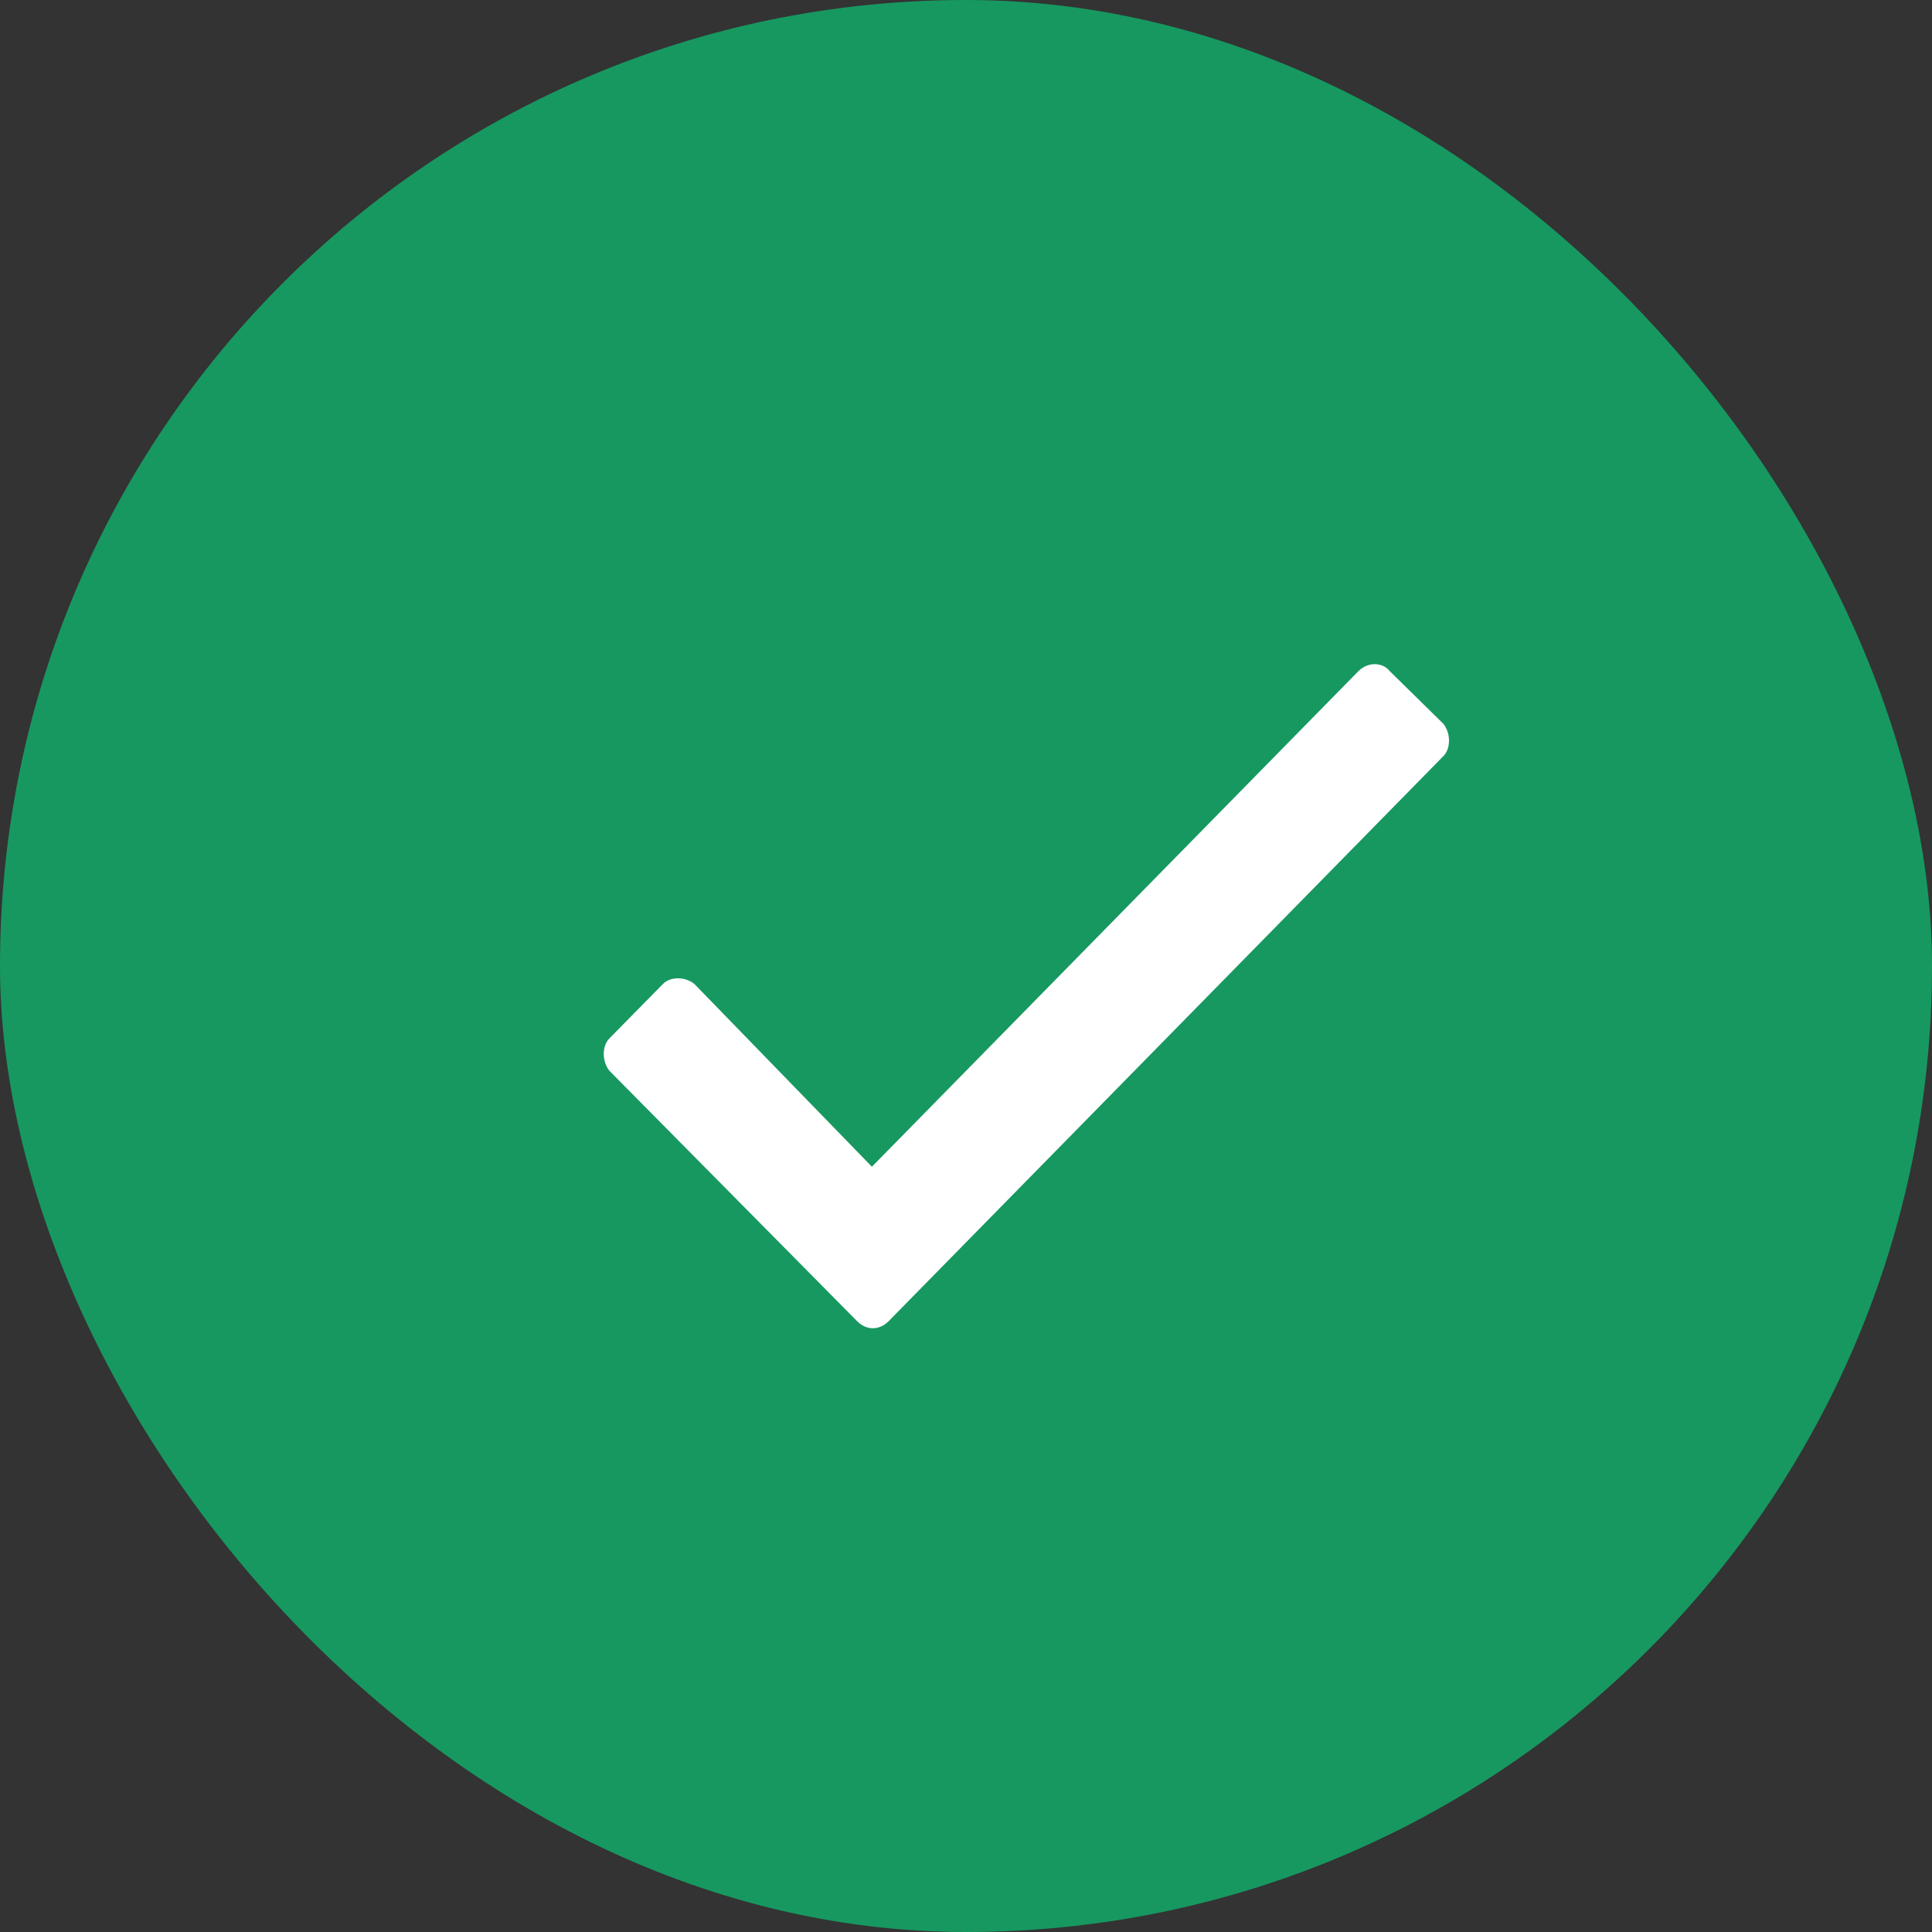 <svg width="20" height="20" viewBox="0 0 20 20" fill="none" xmlns="http://www.w3.org/2000/svg">
<rect x="0" y="0" width="20" height="20" fill="#333333" stroke="none"/>
<rect width="20" height="20" rx="10" fill="#179861"/>
<path d="M14.062 6.948L9.026 12.078L7.188 10.186C7.092 10.108 6.939 10.108 6.863 10.186L6.307 10.751C6.231 10.829 6.231 10.985 6.307 11.083L8.873 13.677C8.969 13.774 9.103 13.774 9.199 13.677L14.943 7.826C15.019 7.748 15.019 7.592 14.943 7.494L14.387 6.948C14.311 6.851 14.158 6.851 14.062 6.948Z" fill="white"/>
</svg>
